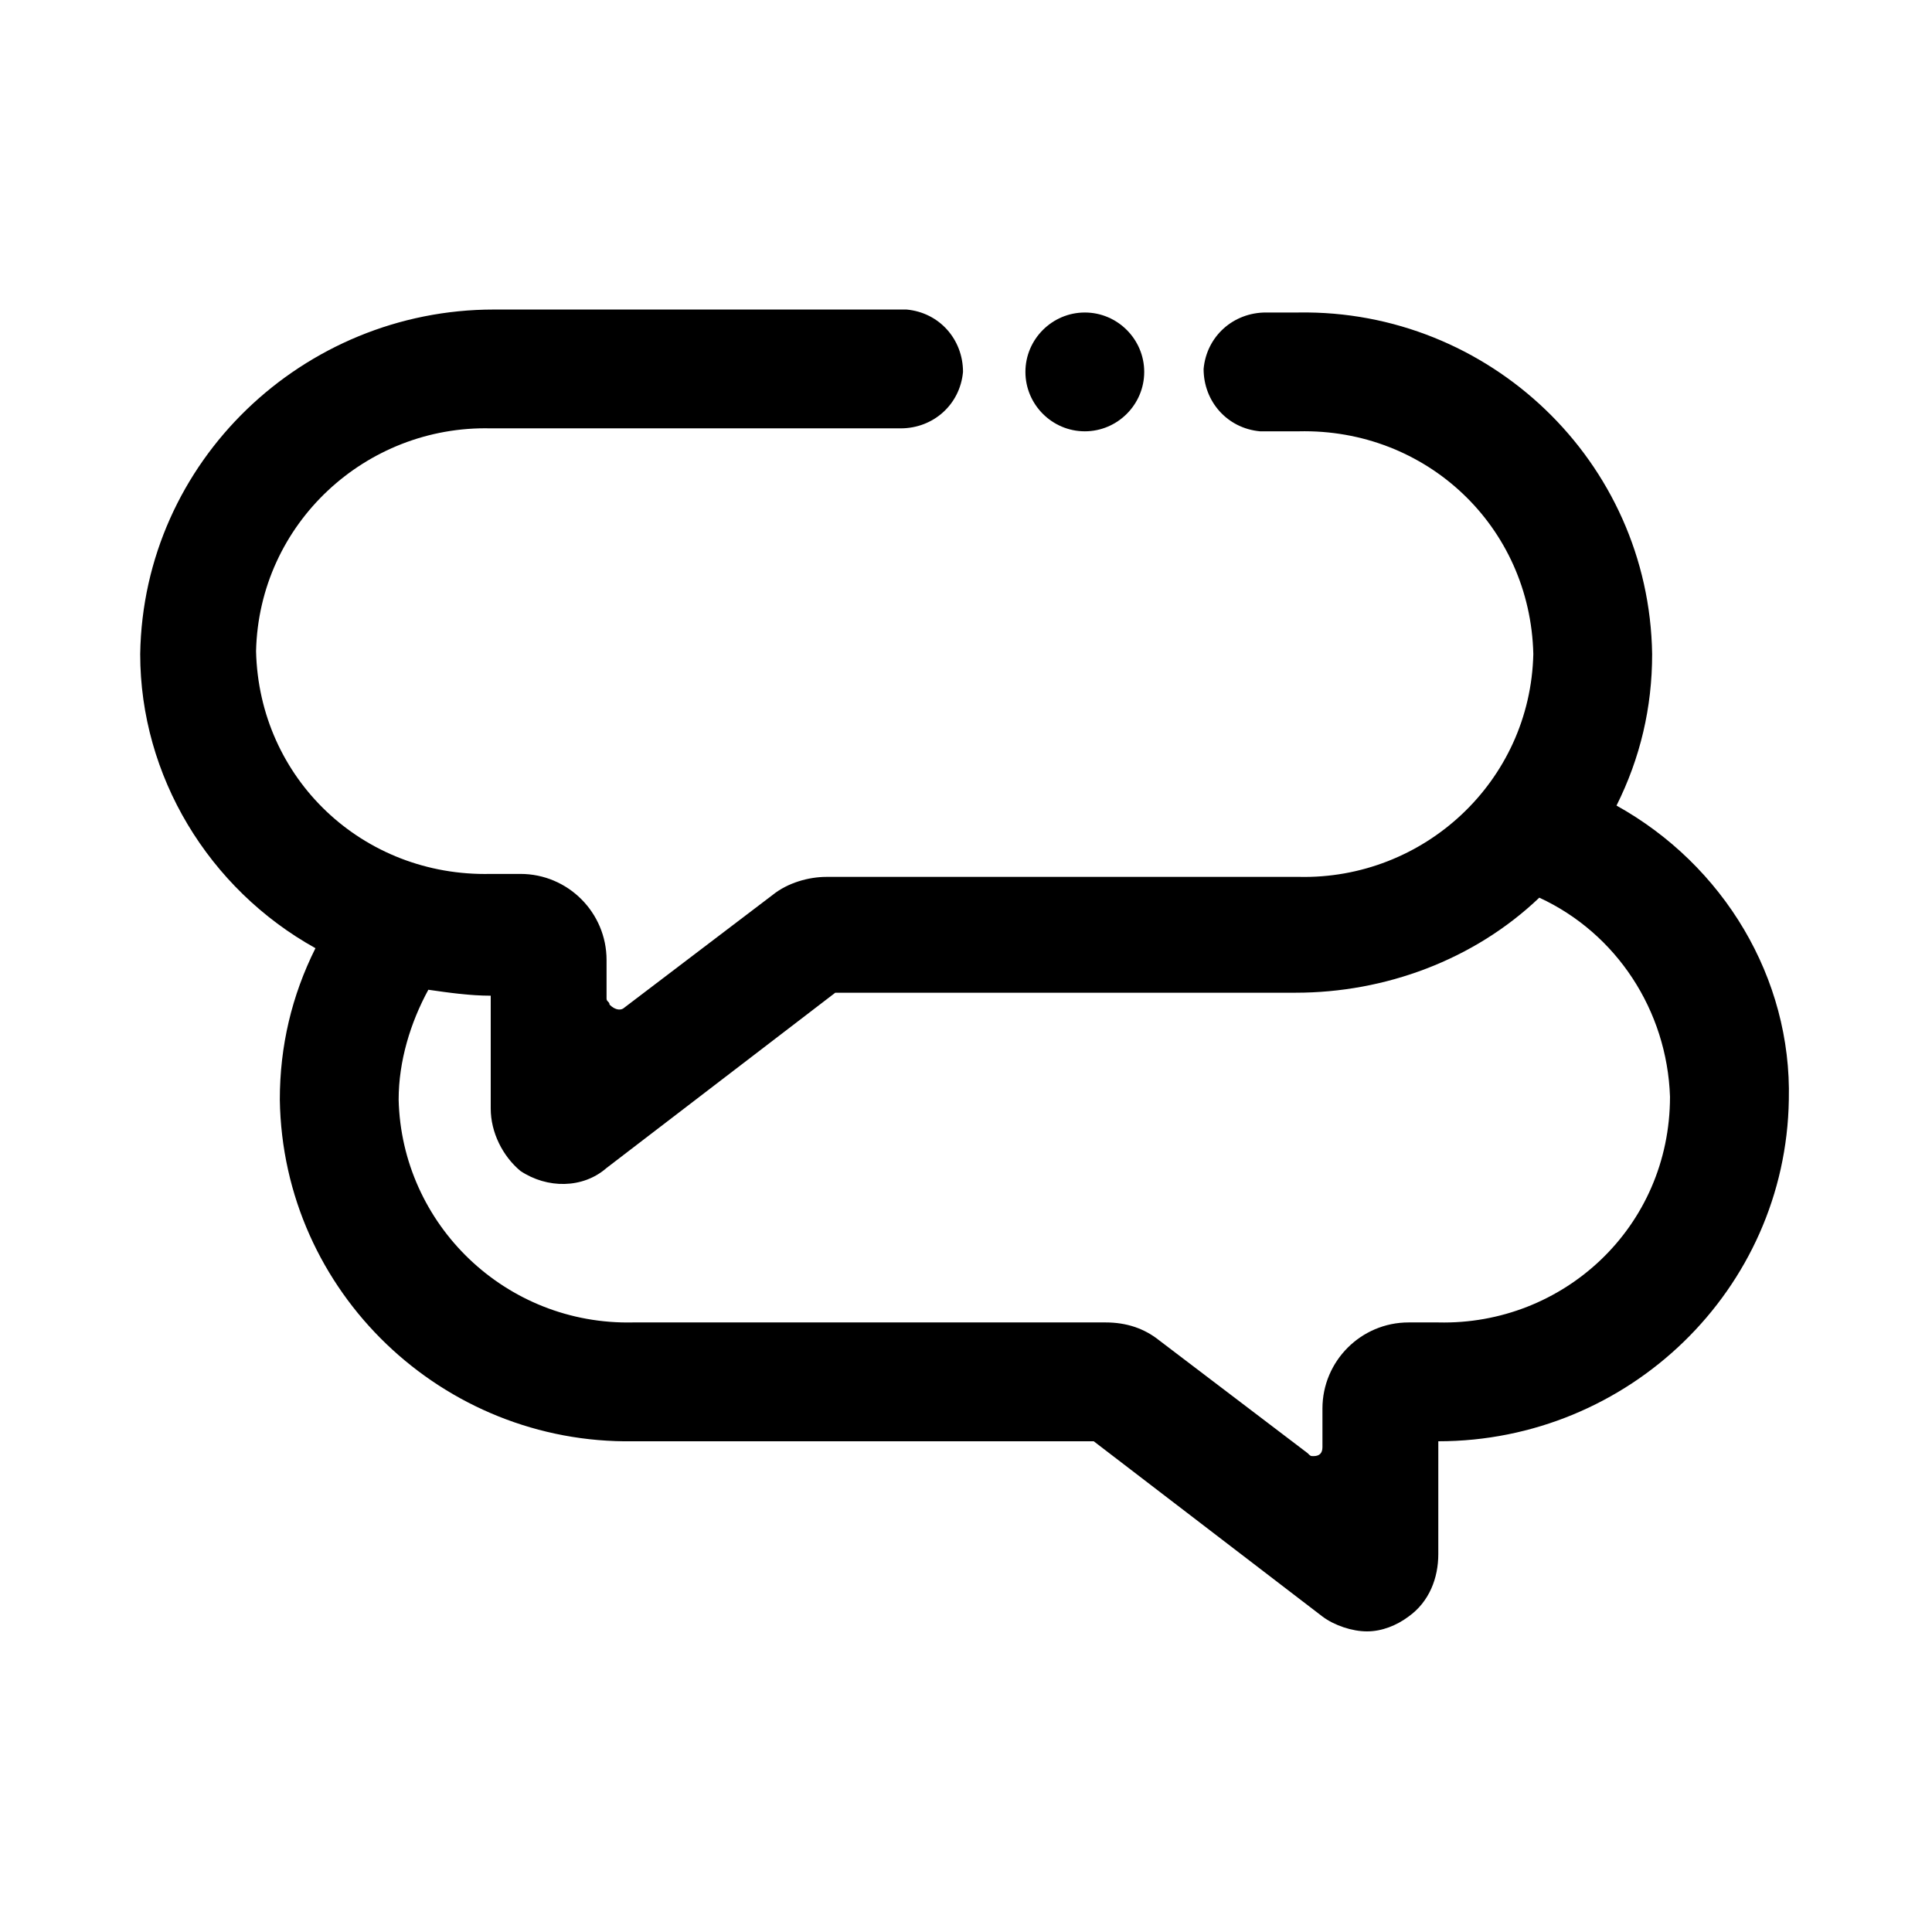 <?xml version="1.0" encoding="UTF-8"?>
<!-- Uploaded to: SVG Repo, www.svgrepo.com, Generator: SVG Repo Mixer Tools -->
<svg fill="#000000" width="800px" height="800px" version="1.1" viewBox="144 144 512 512" xmlns="http://www.w3.org/2000/svg">
 <g>
  <path d="m447.23 242.56c0 8.66-7.086 15.742-15.742 15.742-8.66 0-15.742-7.086-15.742-15.742 0-8.66 7.086-15.742 15.742-15.742 8.656-0.004 15.742 7.082 15.742 15.742z"/>
  <path d="m572.39 357.49c6.297-12.594 9.445-25.977 9.445-40.148-0.785-51.164-43.293-91.312-93.676-90.527h-8.66c-8.66 0-15.742 6.297-16.531 14.957 0 8.66 6.297 15.742 14.957 16.531h0.789 9.445c33.852-0.789 61.402 25.191 62.188 59.039-0.789 33.852-29.125 59.828-62.188 59.039l-125.16 0.004c-4.723 0-10.234 1.574-14.168 4.723l-39.359 29.914c-0.789 0.789-2.363 0.789-3.938-0.789 0-0.789-0.789-0.789-0.789-1.574v-10.234c0-12.594-10.234-22.828-22.828-22.828h-7.871c-33.852 0.789-61.402-25.191-62.188-59.039 0.789-33.852 29.125-59.828 62.188-59.039h108.63c8.66 0 15.742-6.297 16.531-14.957 0-8.66-6.297-15.742-14.957-16.531h-0.789-108.63c-50.379 0-92.887 40.148-93.676 91.316 0 32.273 18.105 62.188 46.445 77.934-6.297 12.594-9.445 25.977-9.445 40.148 0.785 51.164 43.293 91.312 93.676 90.523h122.02l60.613 46.445c3.148 2.363 7.871 3.938 11.809 3.938s7.871-1.574 11.02-3.938c5.512-3.938 7.871-10.234 7.871-16.531l0.004-29.914c50.383 0 92.102-40.148 92.891-90.527 0.785-32.273-17.32-62.188-45.66-77.934zm-47.23 136.97h-7.871c-12.594 0-22.828 10.234-22.828 22.828v10.234c0 1.574-0.789 2.363-2.363 2.363-0.789 0-0.789 0-1.574-0.789l-39.359-29.914c-3.938-3.144-8.66-4.723-14.172-4.723h-125.16c-33.852 0.789-61.402-25.977-62.188-59.039 0-10.234 3.148-20.469 7.871-29.125 5.512 0.789 11.02 1.574 16.531 1.574v29.914c0 6.297 3.148 12.594 7.871 16.531 7.086 4.723 16.531 4.723 22.828-0.789l60.613-46.445h122.02c23.617 0 47.23-8.66 64.551-25.191 20.469 9.445 33.852 29.914 34.637 52.742 0.004 34.641-28.336 60.617-61.398 59.828z"/>
 </g>
</svg>